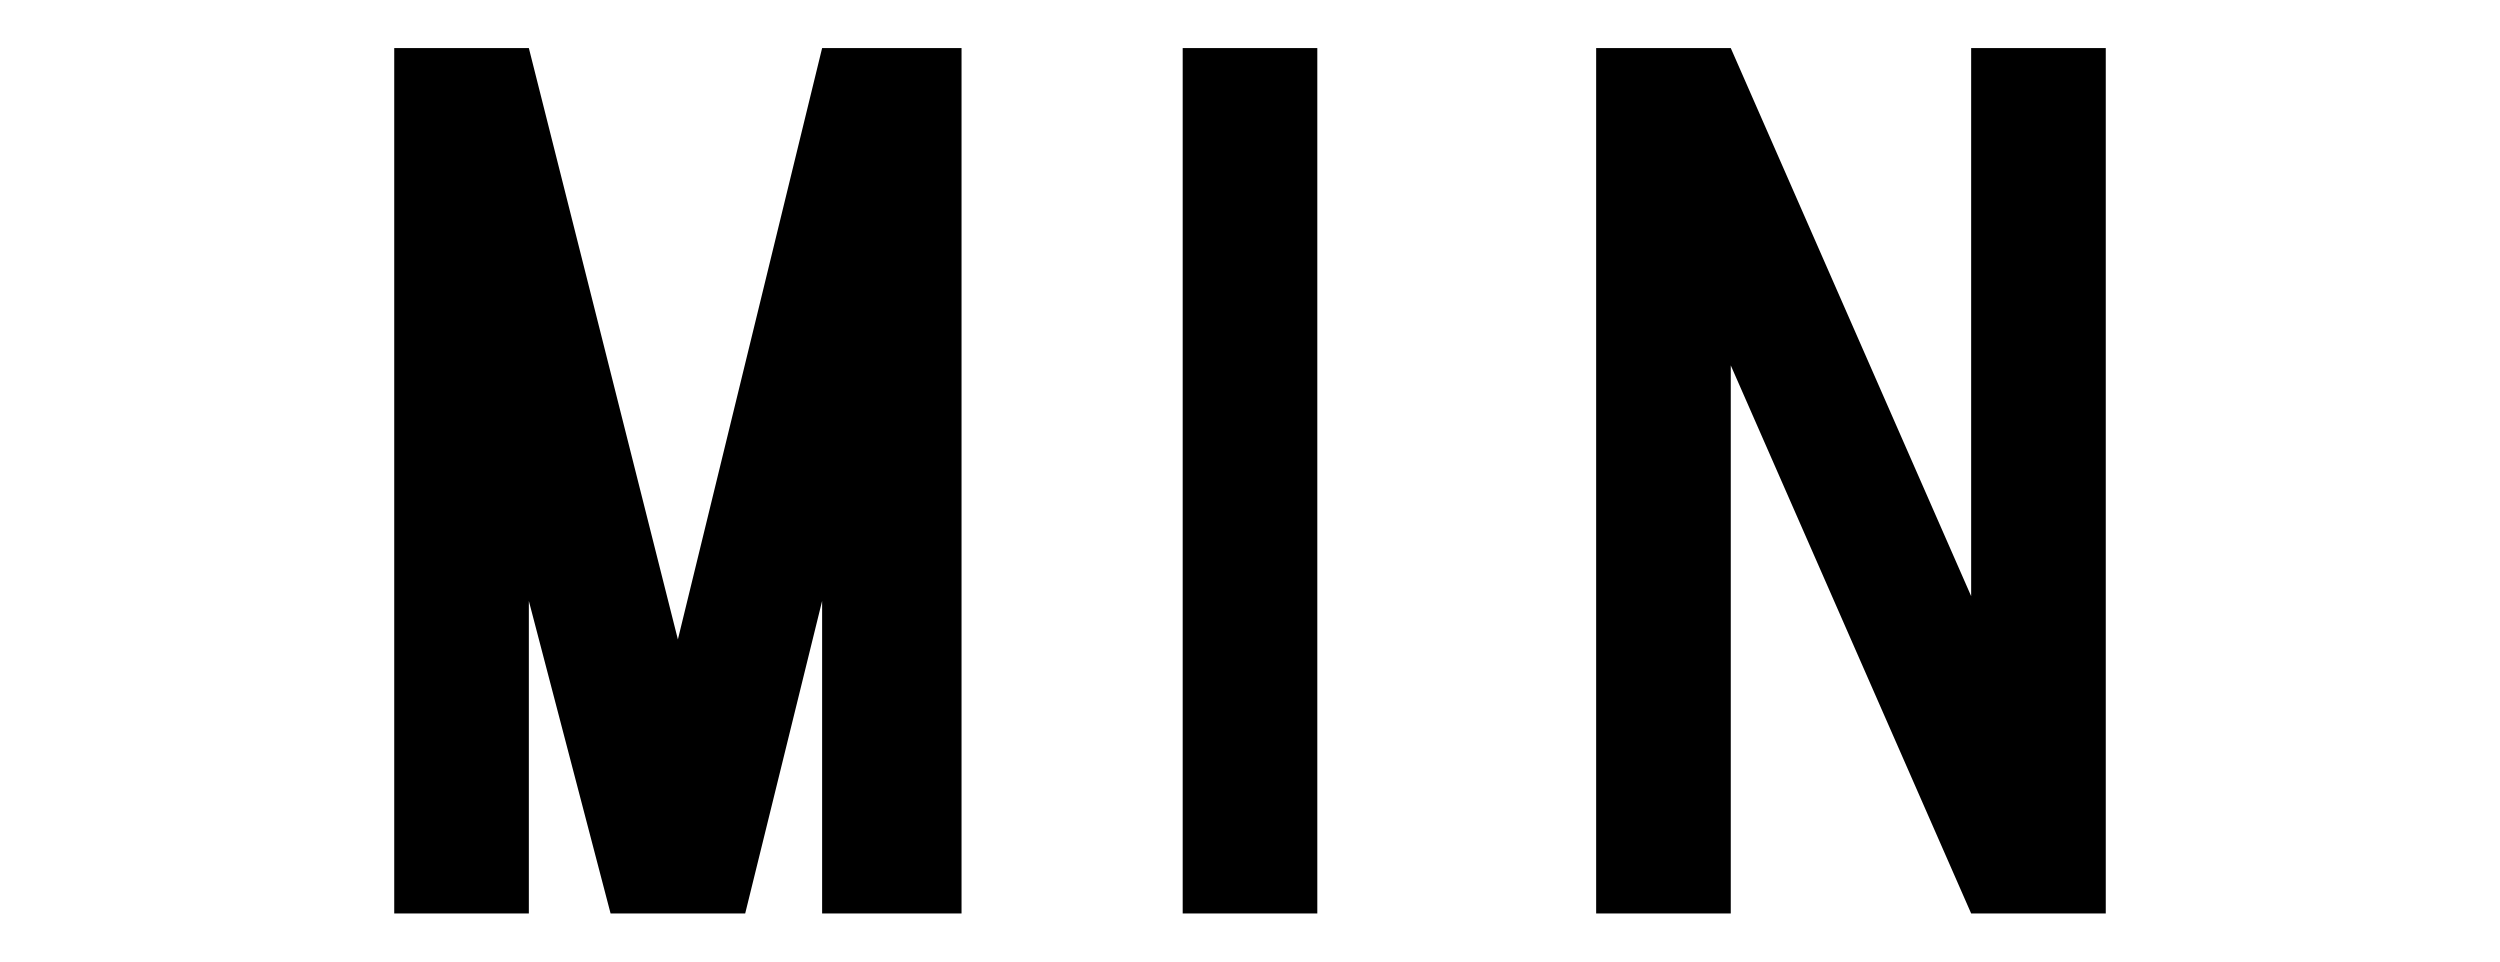 <svg id="レイヤー_2" data-name="レイヤー 2" xmlns="http://www.w3.org/2000/svg" viewBox="0 0 52 20"><path d="M27.4,19H24.6V1h2.8ZM17.1,1l-3,12.3L11,1H8.2V19H11V12.5L12.7,19h2.8l1.6-6.5V19H20V1ZM41,1V12.4L36,1H33.2V19H36V7.6L41,19h2.8V1Z"/></svg>